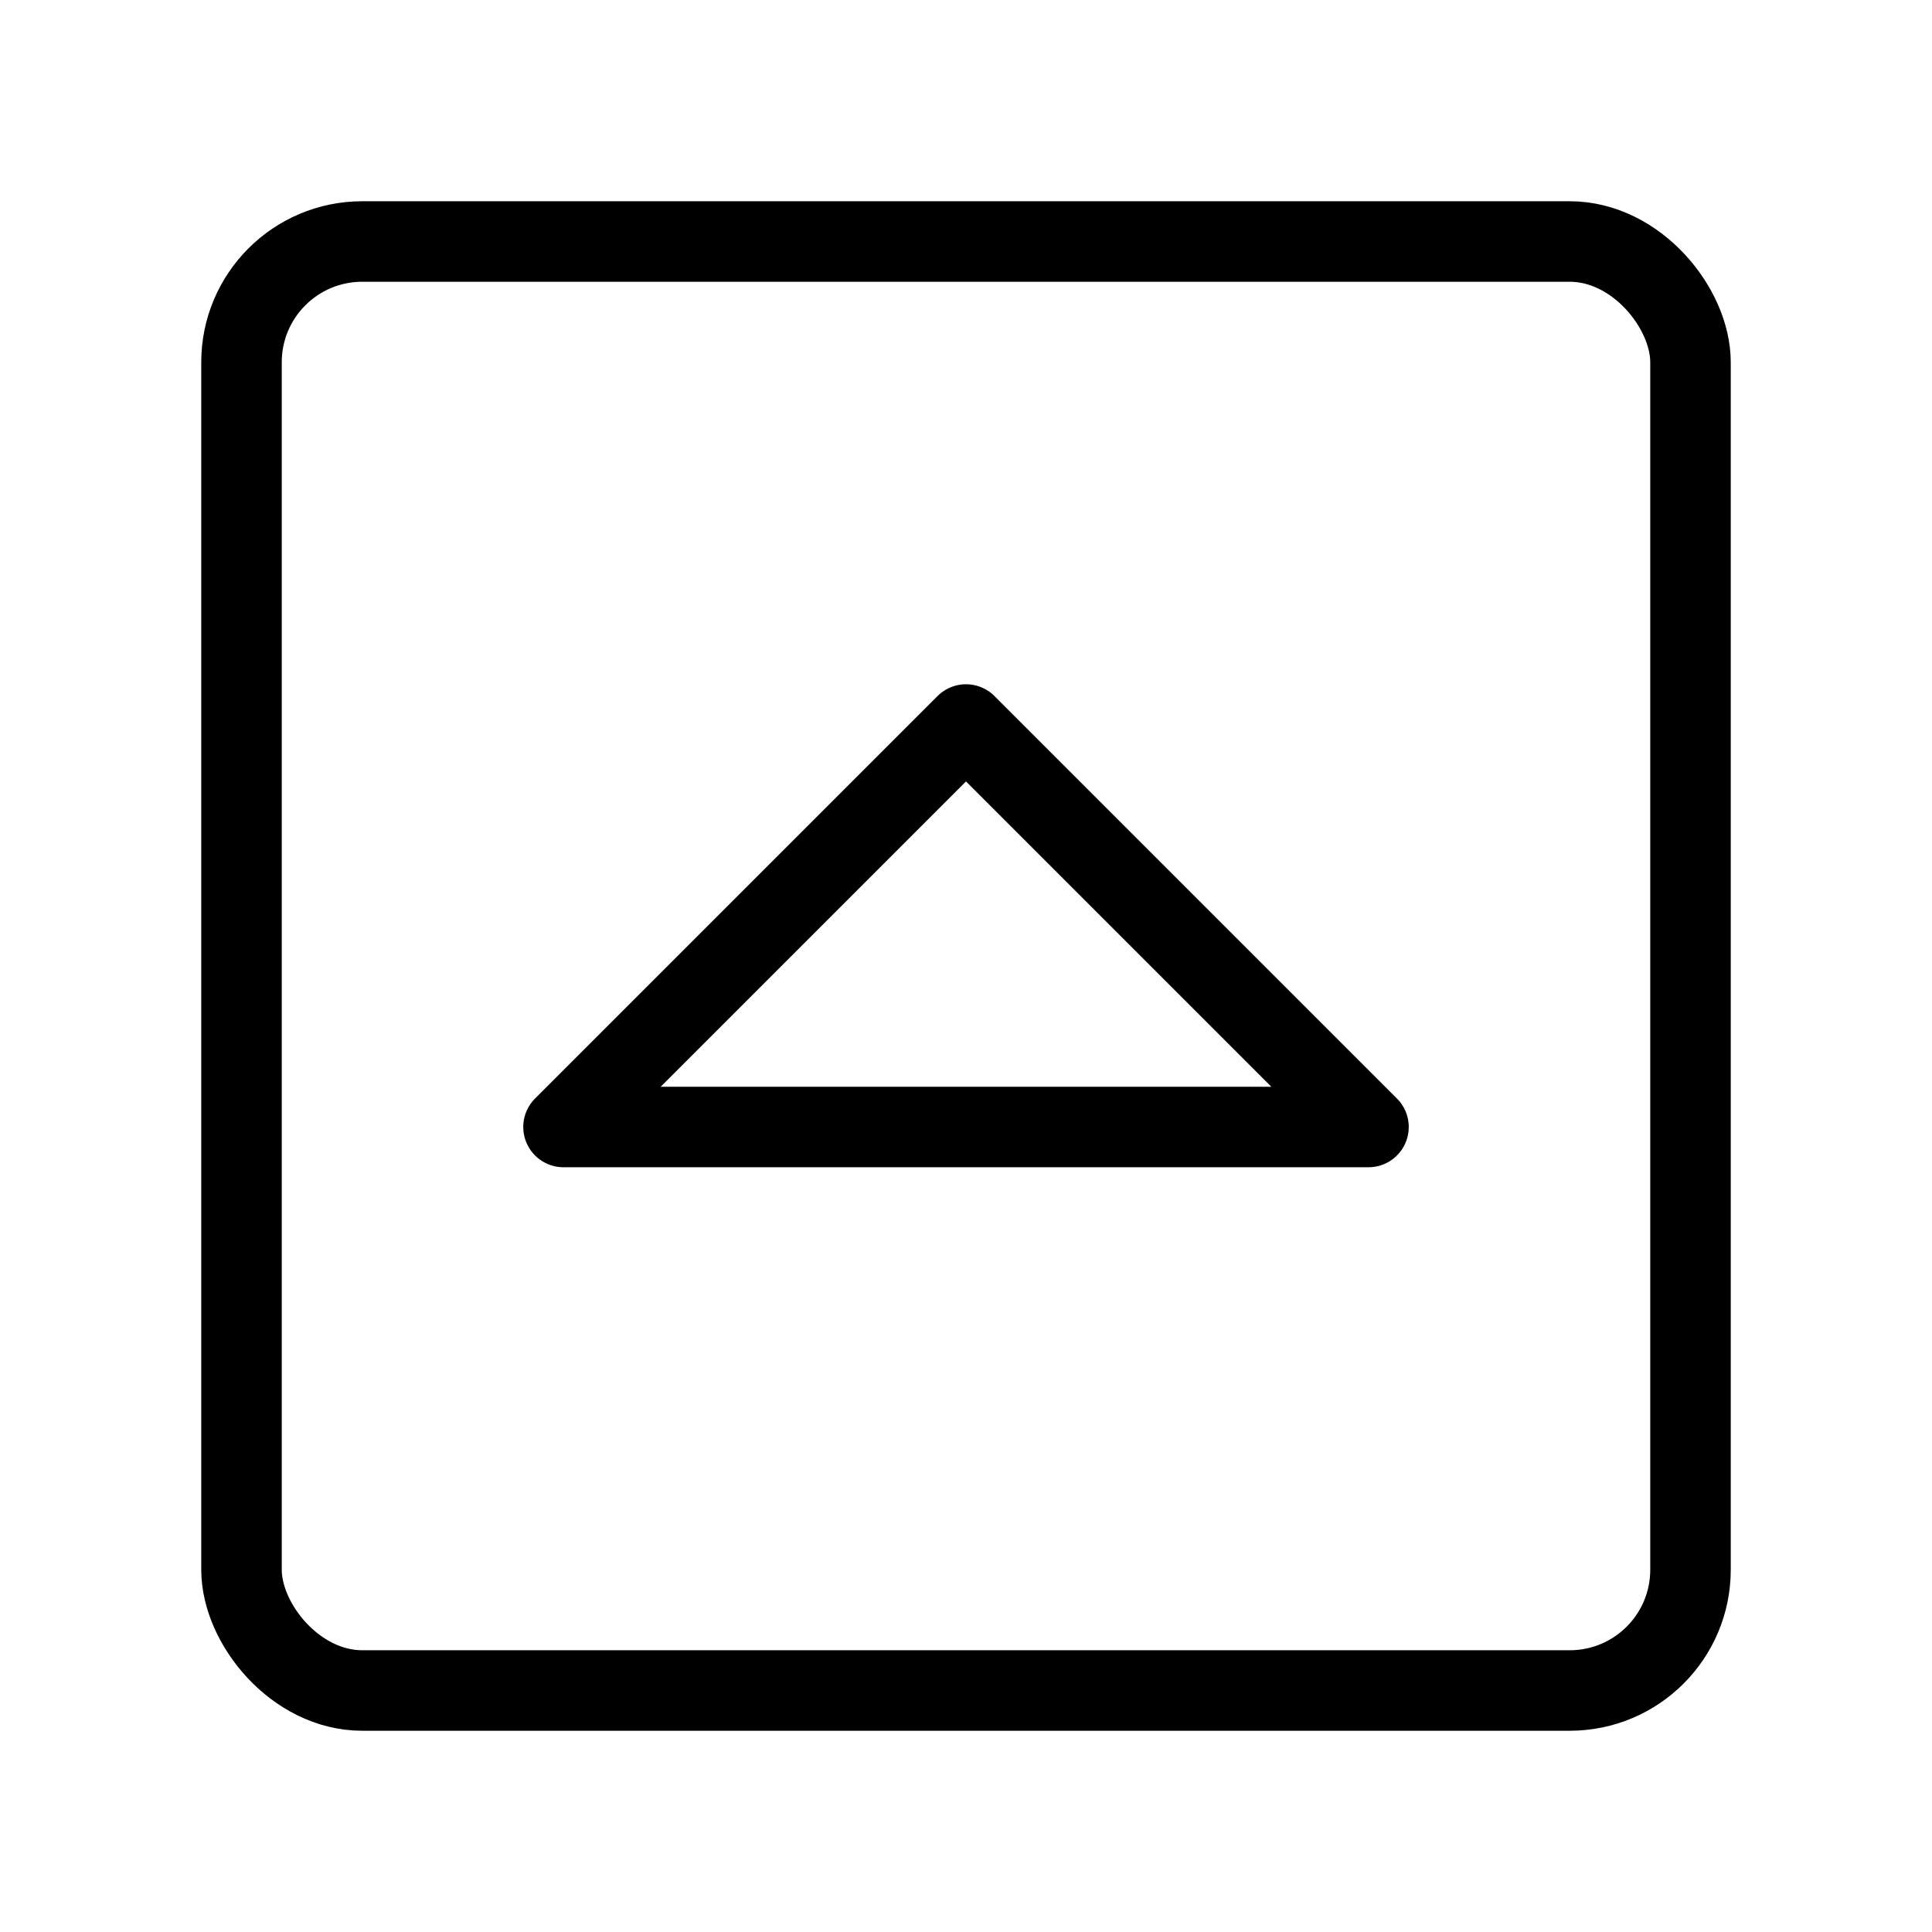 <svg viewBox="0 0 48 48" fill="none" xmlns="http://www.w3.org/2000/svg"><rect x="6" y="6" width="36" height="36" rx="3" fill="none" stroke="currentColor" stroke-width="2" stroke-linecap="round" stroke-linejoin="round"/><path d="M14 28L24 18L34 28H14Z" fill="none" stroke="currentColor" stroke-width="2" stroke-linejoin="round"/></svg>